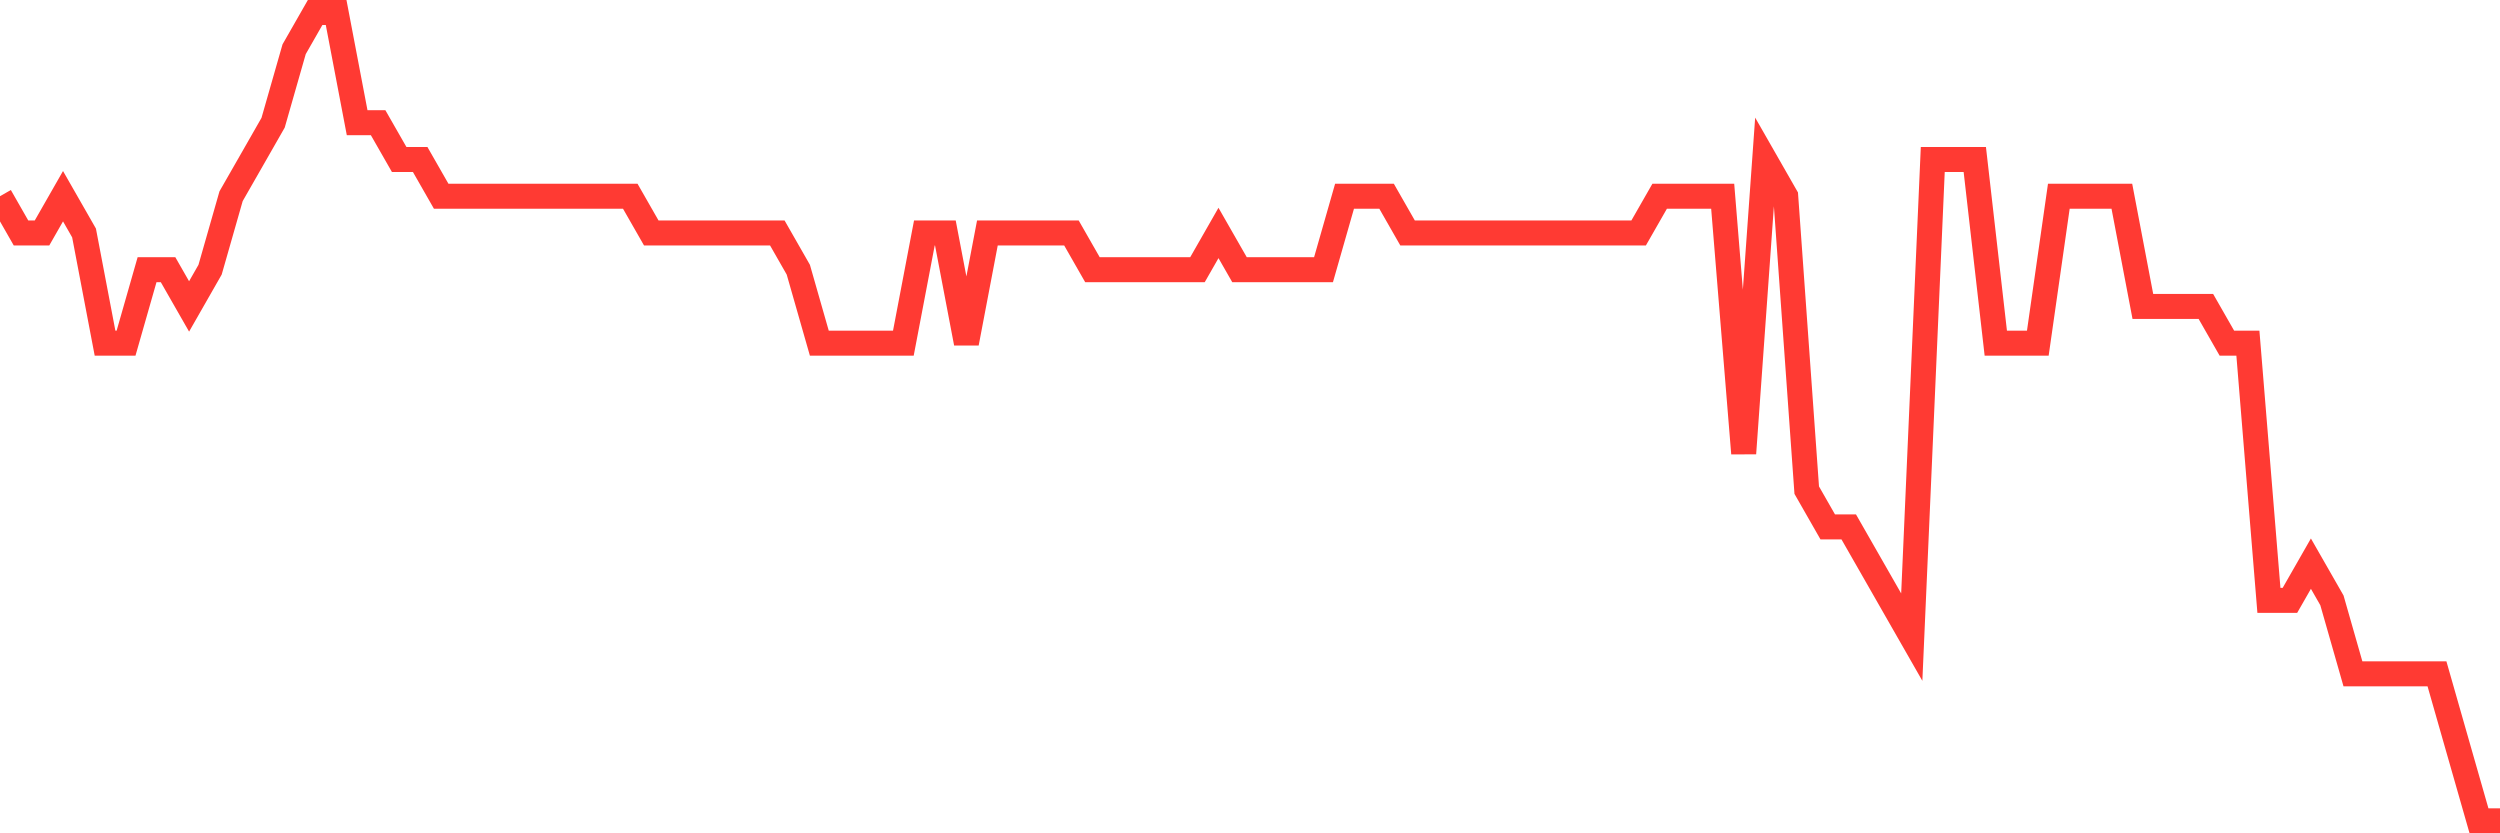 <svg
  xmlns="http://www.w3.org/2000/svg"
  xmlns:xlink="http://www.w3.org/1999/xlink"
  width="120"
  height="40"
  viewBox="0 0 120 40"
  preserveAspectRatio="none"
>
  <polyline
    points="0,9.418 1.008,11.182 2.017,11.182 3.025,9.418 4.034,11.182 5.042,16.473 6.05,16.473 7.059,12.945 8.067,12.945 9.076,14.709 10.084,12.945 11.092,9.418 12.101,7.655 13.109,5.891 14.118,2.364 15.126,0.6 16.134,0.6 17.143,5.891 18.151,5.891 19.16,7.655 20.168,7.655 21.176,9.418 22.185,9.418 23.193,9.418 24.202,9.418 25.21,9.418 26.218,9.418 27.227,9.418 28.235,9.418 29.244,9.418 30.252,9.418 31.261,11.182 32.269,11.182 33.277,11.182 34.286,11.182 35.294,11.182 36.303,11.182 37.311,11.182 38.319,12.945 39.328,16.473 40.336,16.473 41.345,16.473 42.353,16.473 43.361,16.473 44.37,11.182 45.378,11.182 46.387,16.473 47.395,11.182 48.403,11.182 49.412,11.182 50.42,11.182 51.429,11.182 52.437,12.945 53.445,12.945 54.454,12.945 55.462,12.945 56.471,12.945 57.479,12.945 58.487,11.182 59.496,12.945 60.504,12.945 61.513,12.945 62.521,12.945 63.529,12.945 64.538,9.418 65.546,9.418 66.555,9.418 67.563,11.182 68.571,11.182 69.58,11.182 70.588,11.182 71.597,11.182 72.605,11.182 73.613,11.182 74.622,11.182 75.63,11.182 76.639,11.182 77.647,11.182 78.655,11.182 79.664,9.418 80.672,9.418 81.681,9.418 82.689,9.418 83.697,21.764 84.706,7.655 85.714,9.418 86.723,23.527 87.731,25.291 88.739,25.291 89.748,27.055 90.756,28.818 91.765,30.582 92.773,7.655 93.782,7.655 94.79,7.655 95.798,16.473 96.807,16.473 97.815,16.473 98.824,9.418 99.832,9.418 100.84,9.418 101.849,9.418 102.857,14.709 103.866,14.709 104.874,14.709 105.882,14.709 106.891,16.473 107.899,16.473 108.908,28.818 109.916,28.818 110.924,27.055 111.933,28.818 112.941,32.345 113.95,32.345 114.958,32.345 115.966,32.345 116.975,32.345 117.983,35.873 118.992,39.4 120,39.4"
    fill="none"
    stroke="#ff3a33"
    stroke-width="1.2"
  >
  </polyline>
</svg>